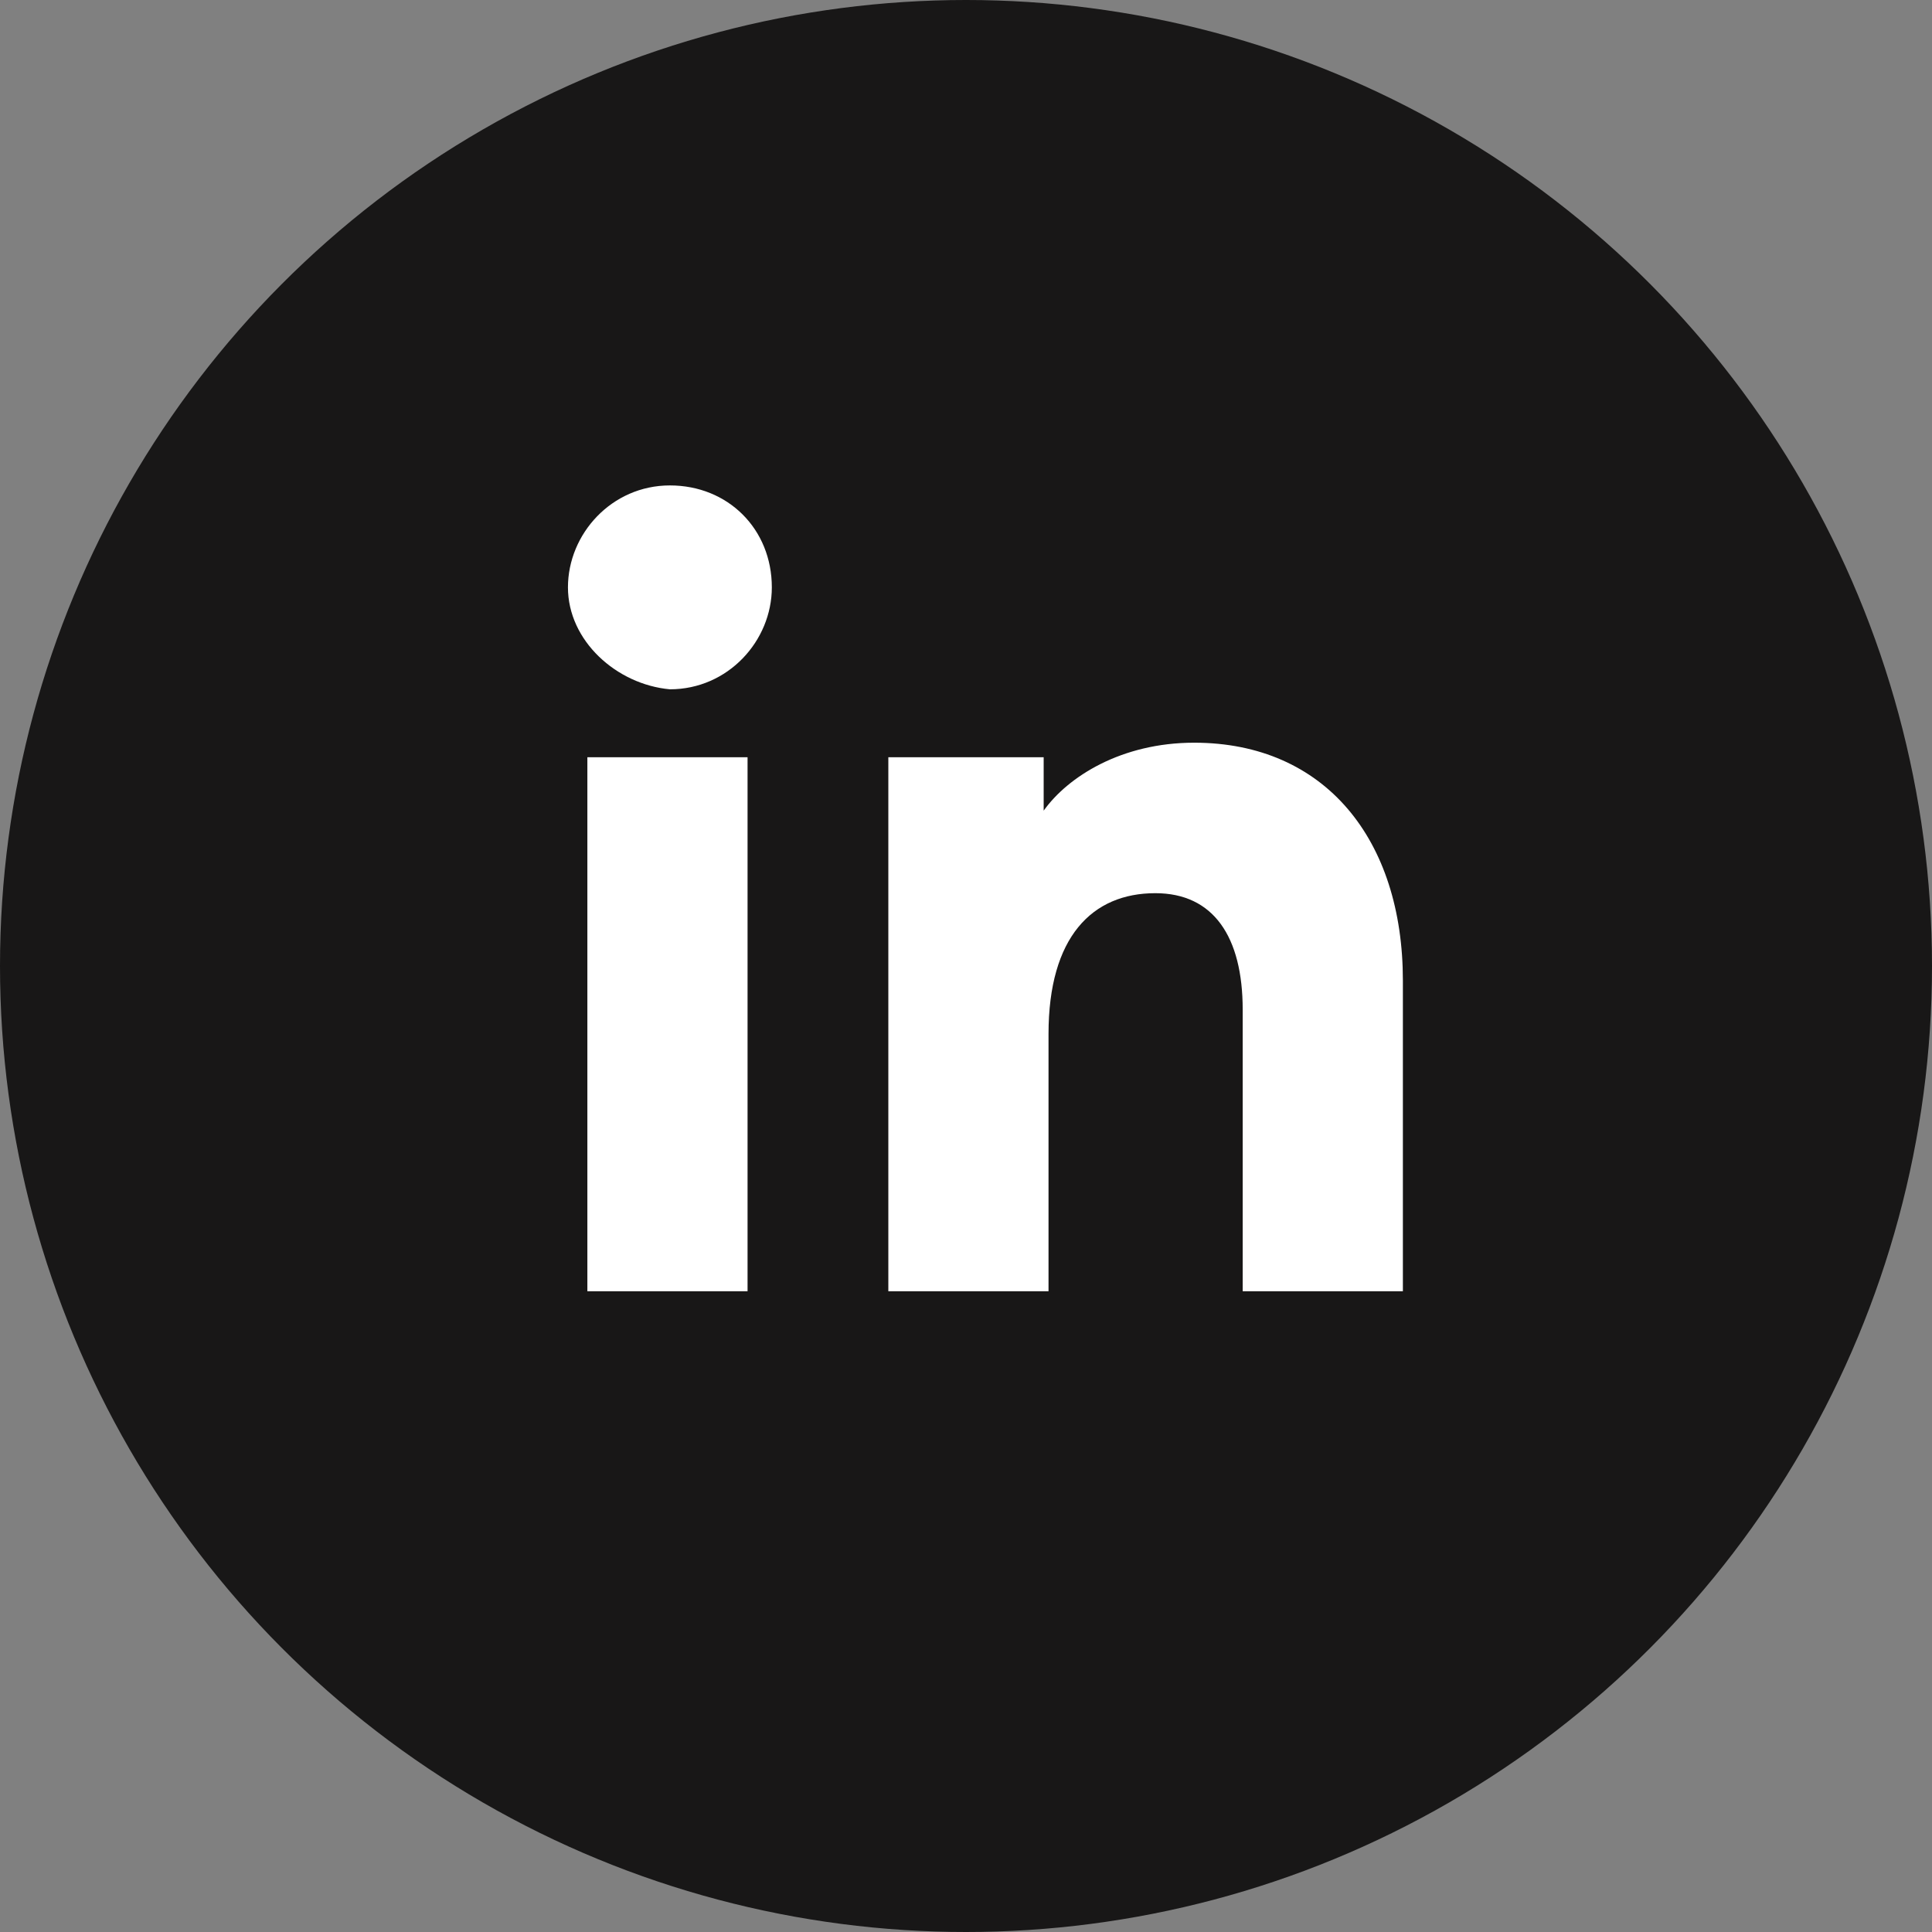 <?xml version="1.0" encoding="utf-8"?>
<!-- Generator: Adobe Illustrator 25.0.0, SVG Export Plug-In . SVG Version: 6.00 Build 0)  -->
<svg version="1.1" id="Calque_1" xmlns="http://www.w3.org/2000/svg" xmlns:xlink="http://www.w3.org/1999/xlink" x="0px" y="0px"
	 viewBox="0 0 39.8 39.8" style="enable-background:new 0 0 39.8 39.8;" xml:space="preserve">
<rect x="0" y="0" width="39.8" height="39.8" fill="#808080" stroke="none"/>
<style type="text/css">
	.st0{fill:#181717;}
	.st1{fill:#FFFFFF;}
</style>
<circle class="st0" cx="19.9" cy="19.9" r="19.9"/>
<g>
	<path class="st1" d="M11.7,12.1c0-1.1,0.9-2.1,2.1-2.1c1.2,0,2.1,0.9,2.1,2.1c0,1.1-0.9,2.1-2.1,2.1C12.7,14.1,11.7,13.2,11.7,12.1
		z M12.1,15.6h3.3v11h-3.3V15.6z"/>
	<path class="st1" d="M18.2,15.6h3.3v1.1c0.5-0.7,1.6-1.4,3.1-1.4c2.7,0,4.3,2,4.3,4.9v6.4h-3.3v-5.8c0-1.5-0.6-2.4-1.8-2.4
		c-1.3,0-2.2,0.9-2.2,2.9v5.3h-3.3V15.6z"/>
</g>
</svg>
